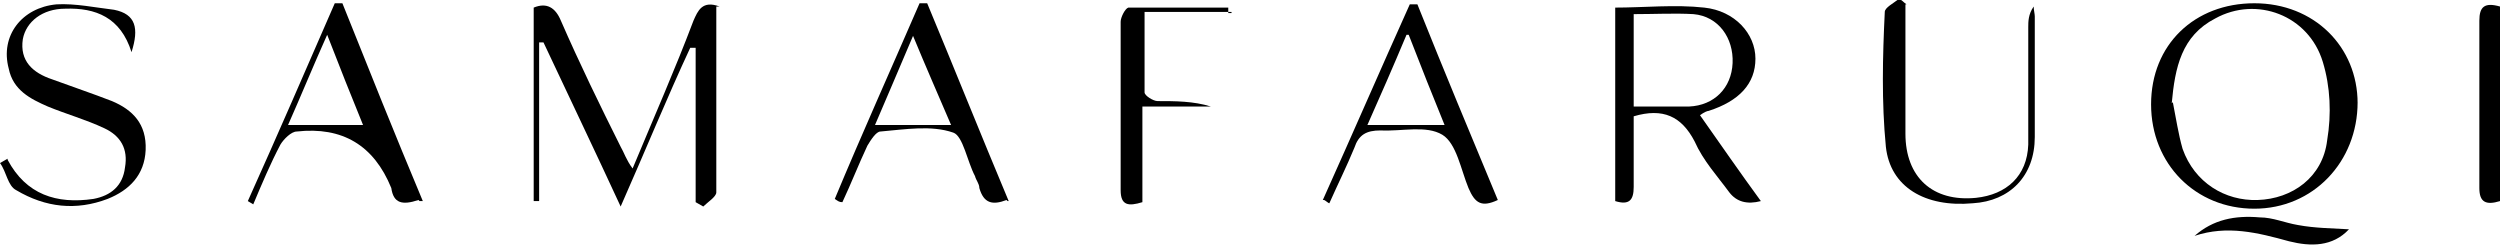 <svg xmlns="http://www.w3.org/2000/svg" id="uuid-0fe61c8d-6b34-4b50-9e22-2c8598459fe7" width="230" height="22.5" viewBox="0 0 230 22.5"><g id="uuid-9e729d1b-78cb-476b-9c2e-3d754d3c883e"><g id="uuid-065e7b4a-91bf-489b-a22d-2fd4bf77e9b1"><path d="M65.9.7v17c0,.4-.8.9-1.2,1.3l-.7-.4V4.4h-.5c-2.1,4.5-4.1,9.4-6.4,14.6-2.4-5.2-4.8-10.2-7.1-15.1h-.4v14.6h-.5V.7c1.2-.5,2,0,2.5,1.2,1.7,3.9,3.6,7.8,5.5,11.6.3.5.5,1.2,1.1,2,2-4.8,3.9-9.1,5.6-13.6.4-.9.8-1.9,2.4-1.3h-.3Z" style="fill:#000; stroke-width:0px;"></path><path d="M148.5.7c2.8,0,5.6-.3,8.3,0,2.8.3,4.7,2.4,4.7,4.7s-1.5,3.9-4.3,4.8c-.1,0-.4.1-.8.4,1.9,2.7,3.7,5.3,5.6,7.9q-1.9.5-2.9-.8c-1.1-1.5-2.4-2.9-3.2-4.7-1.2-2.3-2.9-3.1-5.6-2.3v6.5c0,1.2-.4,1.7-1.7,1.3V.7ZM150.3,9.8h5.1c2.3-.1,3.9-1.7,4-4,.1-2.3-1.3-4.3-3.6-4.5-1.7-.1-3.6,0-5.5,0,0,0,0,8.6,0,8.6Z" style="fill:#000; stroke-width:0px;"></path><path d="M216.9,9.4c0,5.5-4.1,9.8-9.5,9.8s-9.5-4.1-9.5-9.6S201.9.3,207.4.3s9.5,4,9.5,9.2h0ZM199.9,9.4c.3,1.5.5,2.9.9,4.3,1.1,3.1,3.9,4.8,6.9,4.7,3.2-.1,6-2.1,6.4-5.5.4-2.4.3-4.9-.4-7.2-1.3-4.3-6.1-6.1-9.9-4-3.1,1.6-3.7,4.5-4,7.8Z" style="fill:#000; stroke-width:0px;"></path><path d="M.7,14.7c1.7,3.2,4.5,4.1,7.9,3.6,1.6-.3,2.7-1.2,2.9-2.9.3-1.7-.4-2.9-1.9-3.6-1.7-.8-3.5-1.3-5.2-2-1.6-.7-3.2-1.5-3.6-3.5C0,3.3,2,.7,5.2.4c1.7-.1,3.6.3,5.3.5,2,.4,2.3,1.7,1.6,3.9C11.1,1.6,8.8.7,6,.8c-2.1,0-3.6,1.2-3.9,2.8-.3,2,.9,3.1,2.7,3.7,1.9.7,3.7,1.3,5.5,2,1.9.8,3.2,2.1,3.1,4.5-.1,2.3-1.5,3.7-3.5,4.5-2.9,1.1-5.7.8-8.4-.8-.8-.4-.9-1.7-1.5-2.5,0,0,.7-.4.7-.4Z" style="fill:#000; stroke-width:0px;"></path><path d="M38.5,18.4c-1.5.5-2.3.3-2.5-1.1h0q-2.4-5.9-8.7-5.2c-.5,0-1.2.7-1.5,1.2-.9,1.7-1.7,3.6-2.5,5.5l-.5-.3c2.7-6,5.3-12,8-18.2h.7c2.4,6,4.8,12,7.4,18.2h-.3ZM30.1,3.2c-1.3,2.9-2.4,5.6-3.6,8.3h6.9c-1.1-2.7-2.1-5.2-3.3-8.3Z" style="fill:#000; stroke-width:0px;"></path><path d="M92.6,18.4c-1.3.5-2.1.3-2.5-1.1,0-.4-.3-.7-.4-1.1-.7-1.3-1.1-3.7-2-4-2-.7-4.4-.3-6.7-.1-.4,0-.9.8-1.2,1.3-.8,1.7-1.5,3.5-2.3,5.2-.3,0-.4-.1-.7-.3,2.5-6,5.2-12,7.8-18h.7c2.5,6,4.9,12,7.5,18.2h-.1ZM87.5,11.5c-1.2-2.8-2.3-5.3-3.5-8.2-1.3,3.1-2.4,5.6-3.5,8.2h6.9Z" style="fill:#000; stroke-width:0px;"></path><path d="M175.3.7v11.6c0,4,2.5,6.3,6.5,5.9,2.8-.3,4.7-2,4.8-4.9V2.5c0-.5,0-1.2.5-1.9,0,.3.1.7.1.9v11.1c0,3.6-2.3,5.9-5.7,6.1-4.4.4-7.6-1.5-8-5.2-.4-4.1-.3-8.3-.1-12.4,0-.4.8-.8,1.3-1.2.3.1.4.3.7.5h-.1Z" style="fill:#000; stroke-width:0px;"></path><path d="M121.7,18.4c2.7-6,5.3-12,8-18h.7c2.4,6,4.9,12,7.4,18-1.5.7-2.1.3-2.7-1.1-.7-1.7-1.1-4.1-2.4-4.9-1.5-.9-3.7-.3-5.7-.4-1.3,0-2,.4-2.4,1.6-.7,1.7-1.5,3.3-2.3,5.1-.1,0-.4-.3-.5-.3ZM129.4,3.2c-1.3,3.1-2.4,5.6-3.6,8.3h7.1c-1.1-2.7-2.1-5.2-3.3-8.3h-.1Z" style="fill:#000; stroke-width:0px;"></path><path d="M113.3,1.1h-8v7.4c0,.3.8.8,1.2.8,1.6,0,3.3,0,4.9.5h-6.3v8.8c-1.3.4-2,.3-2-1.1V2c0-.4.4-1.2.7-1.3h9.2v.5h.3Z" style="fill:#000; stroke-width:0px;"></path><path d="M230,.7v17.8c-1.3.4-1.9.1-1.9-1.2V1.9c0-1.3.5-1.7,1.9-1.3h0Z" style="fill:#000; stroke-width:0px;"></path><path d="M216.1,21.1c-1.5,1.6-3.5,1.6-5.5,1.1-2.9-.8-5.7-1.5-8.7-.5,1.7-1.5,3.7-1.9,6-1.7,1.2,0,2.3.5,3.5.7,1.6.3,3.2.3,4.8.4h-.1Z" style="fill:#000; stroke-width:0px;"></path></g></g></svg>